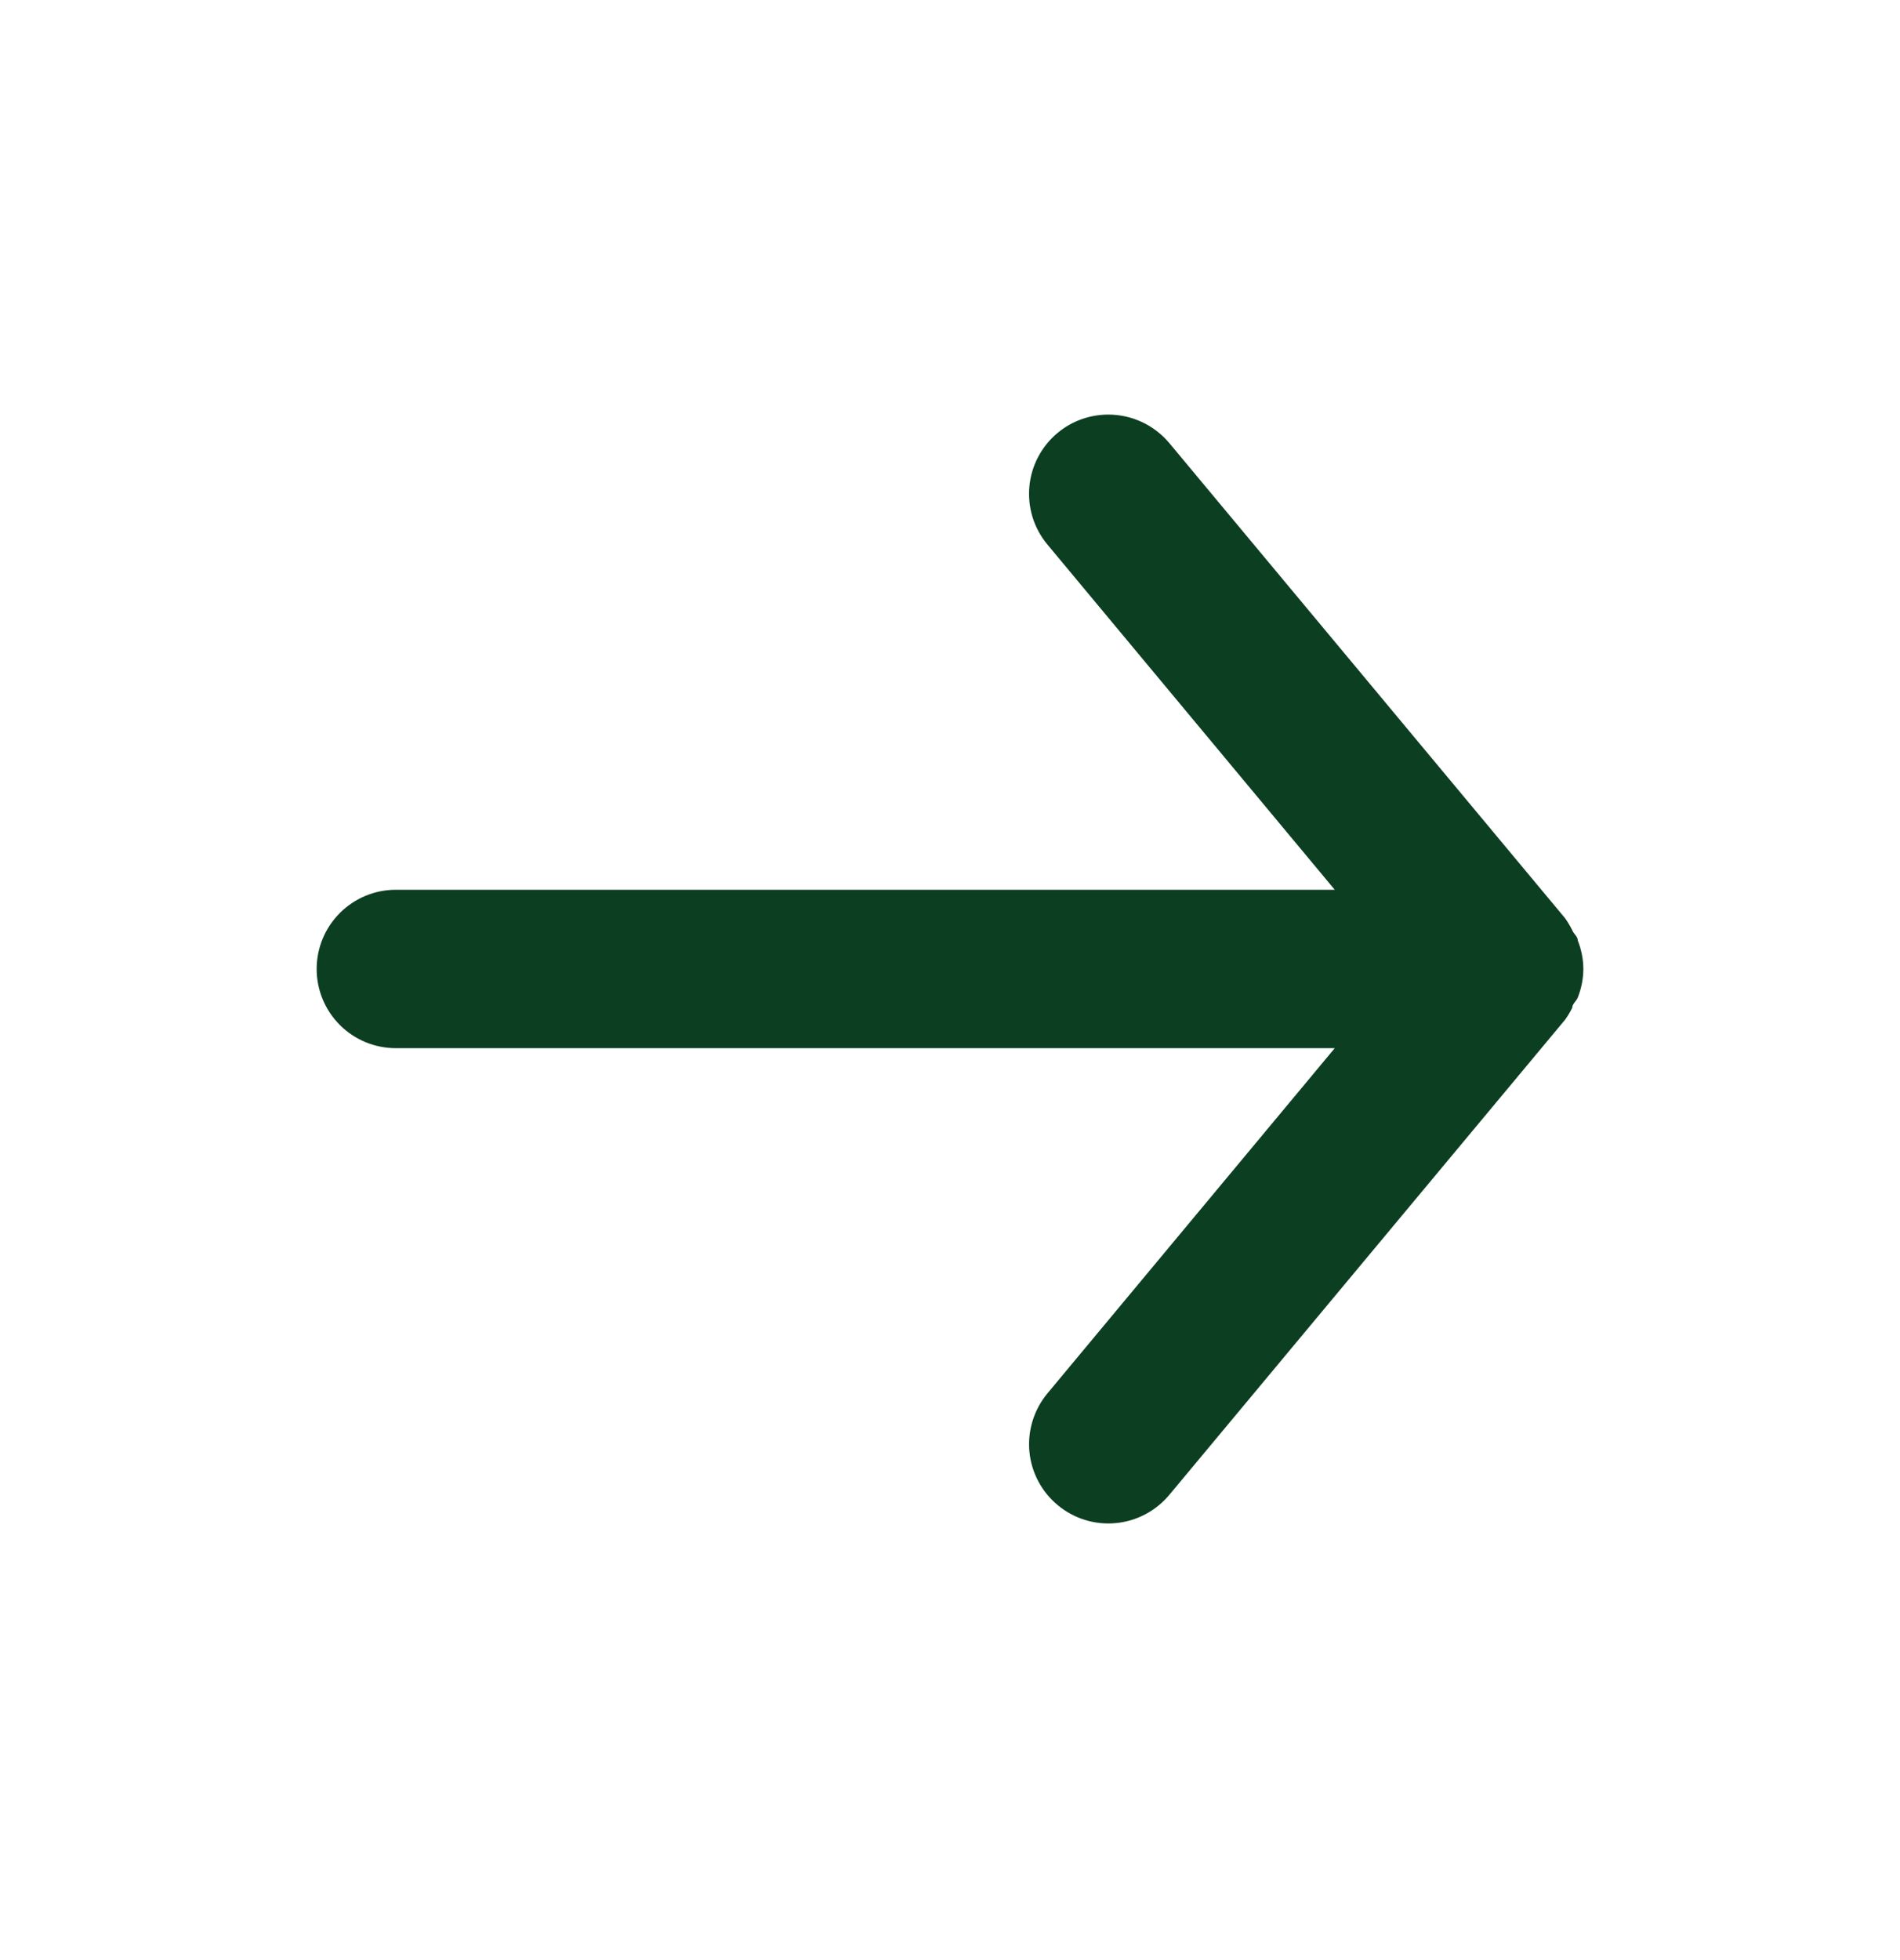 <svg width="32" height="33" viewBox="0 0 32 33" fill="none" xmlns="http://www.w3.org/2000/svg">
<path d="M6.667 17.647H22.48L17.64 23.46C17.528 23.595 17.444 23.751 17.392 23.918C17.34 24.086 17.321 24.262 17.337 24.436C17.37 24.789 17.541 25.114 17.814 25.34C18.086 25.567 18.437 25.676 18.789 25.643C19.142 25.611 19.467 25.439 19.694 25.167L26.36 17.167C26.405 17.104 26.445 17.037 26.48 16.967C26.48 16.901 26.547 16.86 26.573 16.794C26.634 16.641 26.666 16.478 26.667 16.314C26.666 16.149 26.634 15.987 26.573 15.834C26.573 15.767 26.507 15.727 26.48 15.661C26.445 15.591 26.405 15.524 26.36 15.46L19.694 7.46C19.568 7.31 19.411 7.189 19.234 7.106C19.056 7.023 18.863 6.98 18.667 6.98C18.355 6.98 18.053 7.088 17.814 7.287C17.678 7.399 17.567 7.537 17.485 7.692C17.403 7.847 17.353 8.017 17.337 8.191C17.321 8.366 17.339 8.542 17.391 8.709C17.443 8.877 17.528 9.032 17.64 9.167L22.48 14.98H6.667C6.313 14.98 5.974 15.121 5.724 15.371C5.474 15.621 5.333 15.96 5.333 16.314C5.333 16.667 5.474 17.007 5.724 17.257C5.974 17.507 6.313 17.647 6.667 17.647Z" fill="#0C3E22"/>
</svg>

